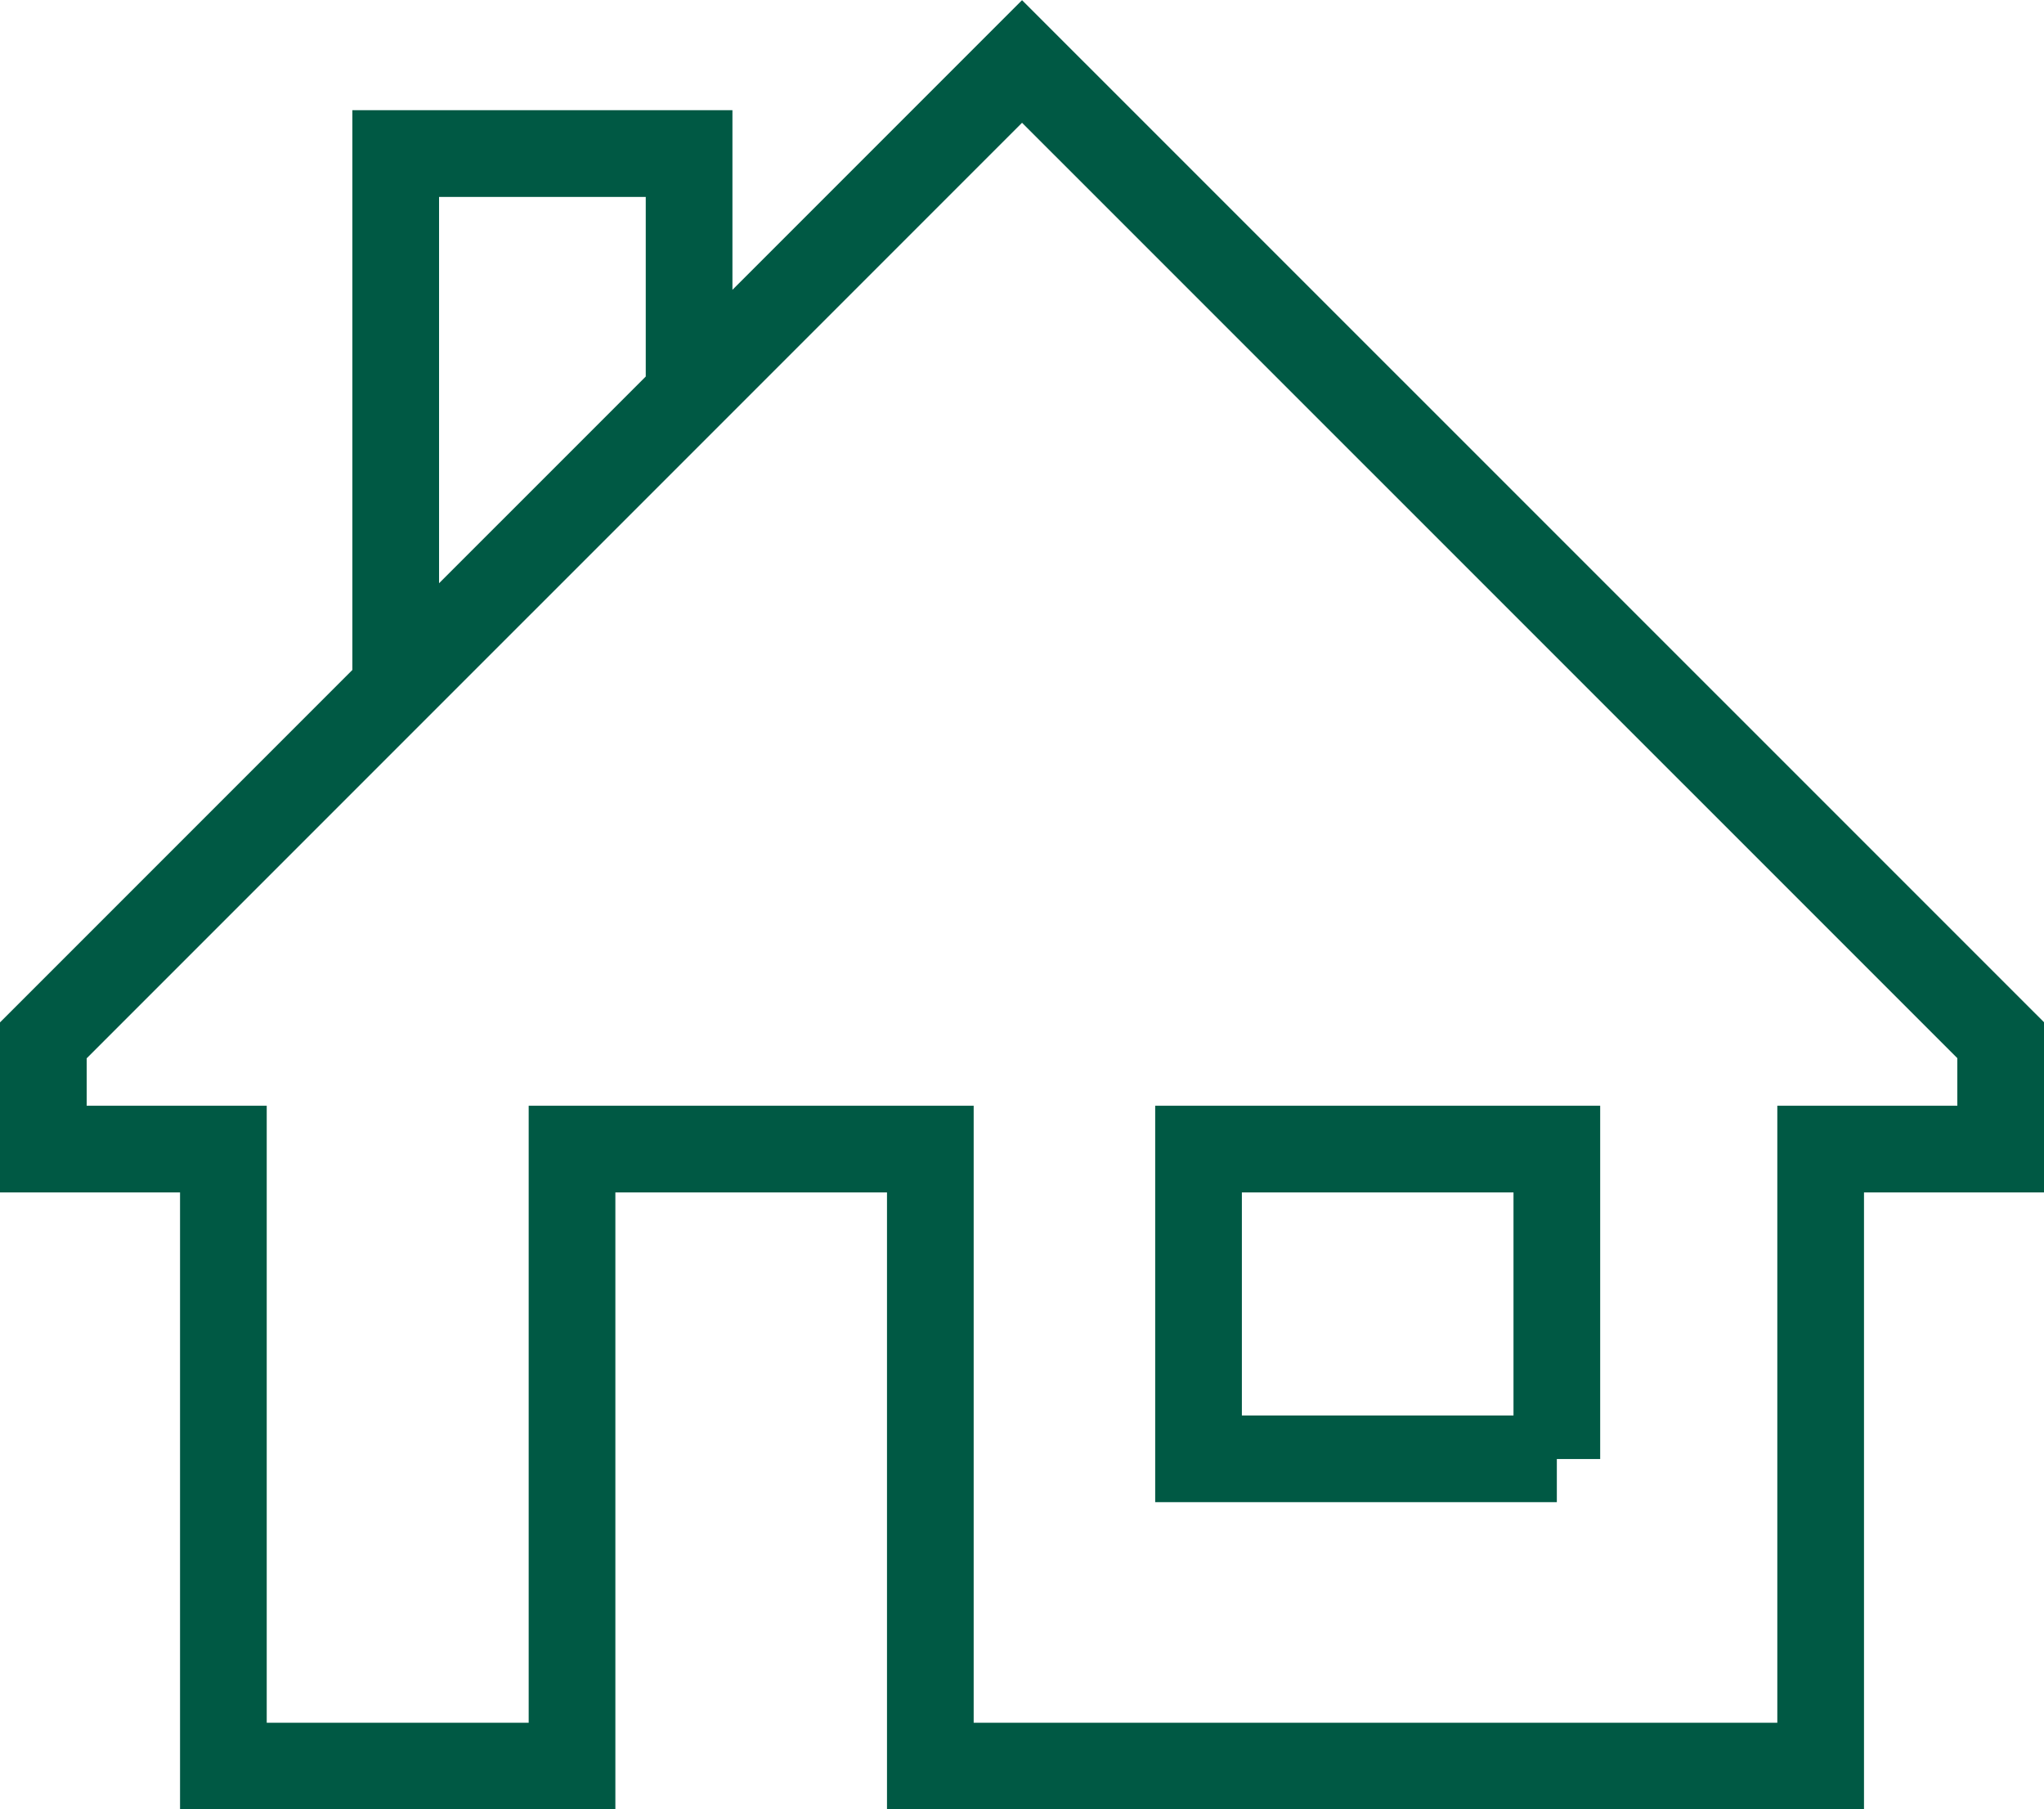 <svg xmlns="http://www.w3.org/2000/svg" width="47.16" height="41.734" viewBox="0 0 47.16 41.734">
  <path id="パス_4837" data-name="パス 4837" d="M630.459,692.225V679.737h6.769v5.421m20.021,24.687h-8.267V702.7h8.267v7.149Zm10.24-9.657V702.7h-4.153v14.233H642.794V702.7h-8.267v14.233h-8.044V702.7h-4.154v-2.508l22.581-22.579Z" transform="translate(-621.329 -676.195)" fill="none" stroke="#005944" stroke-miterlimit="22.926" stroke-width="2" fill-rule="evenodd"/>
</svg>
